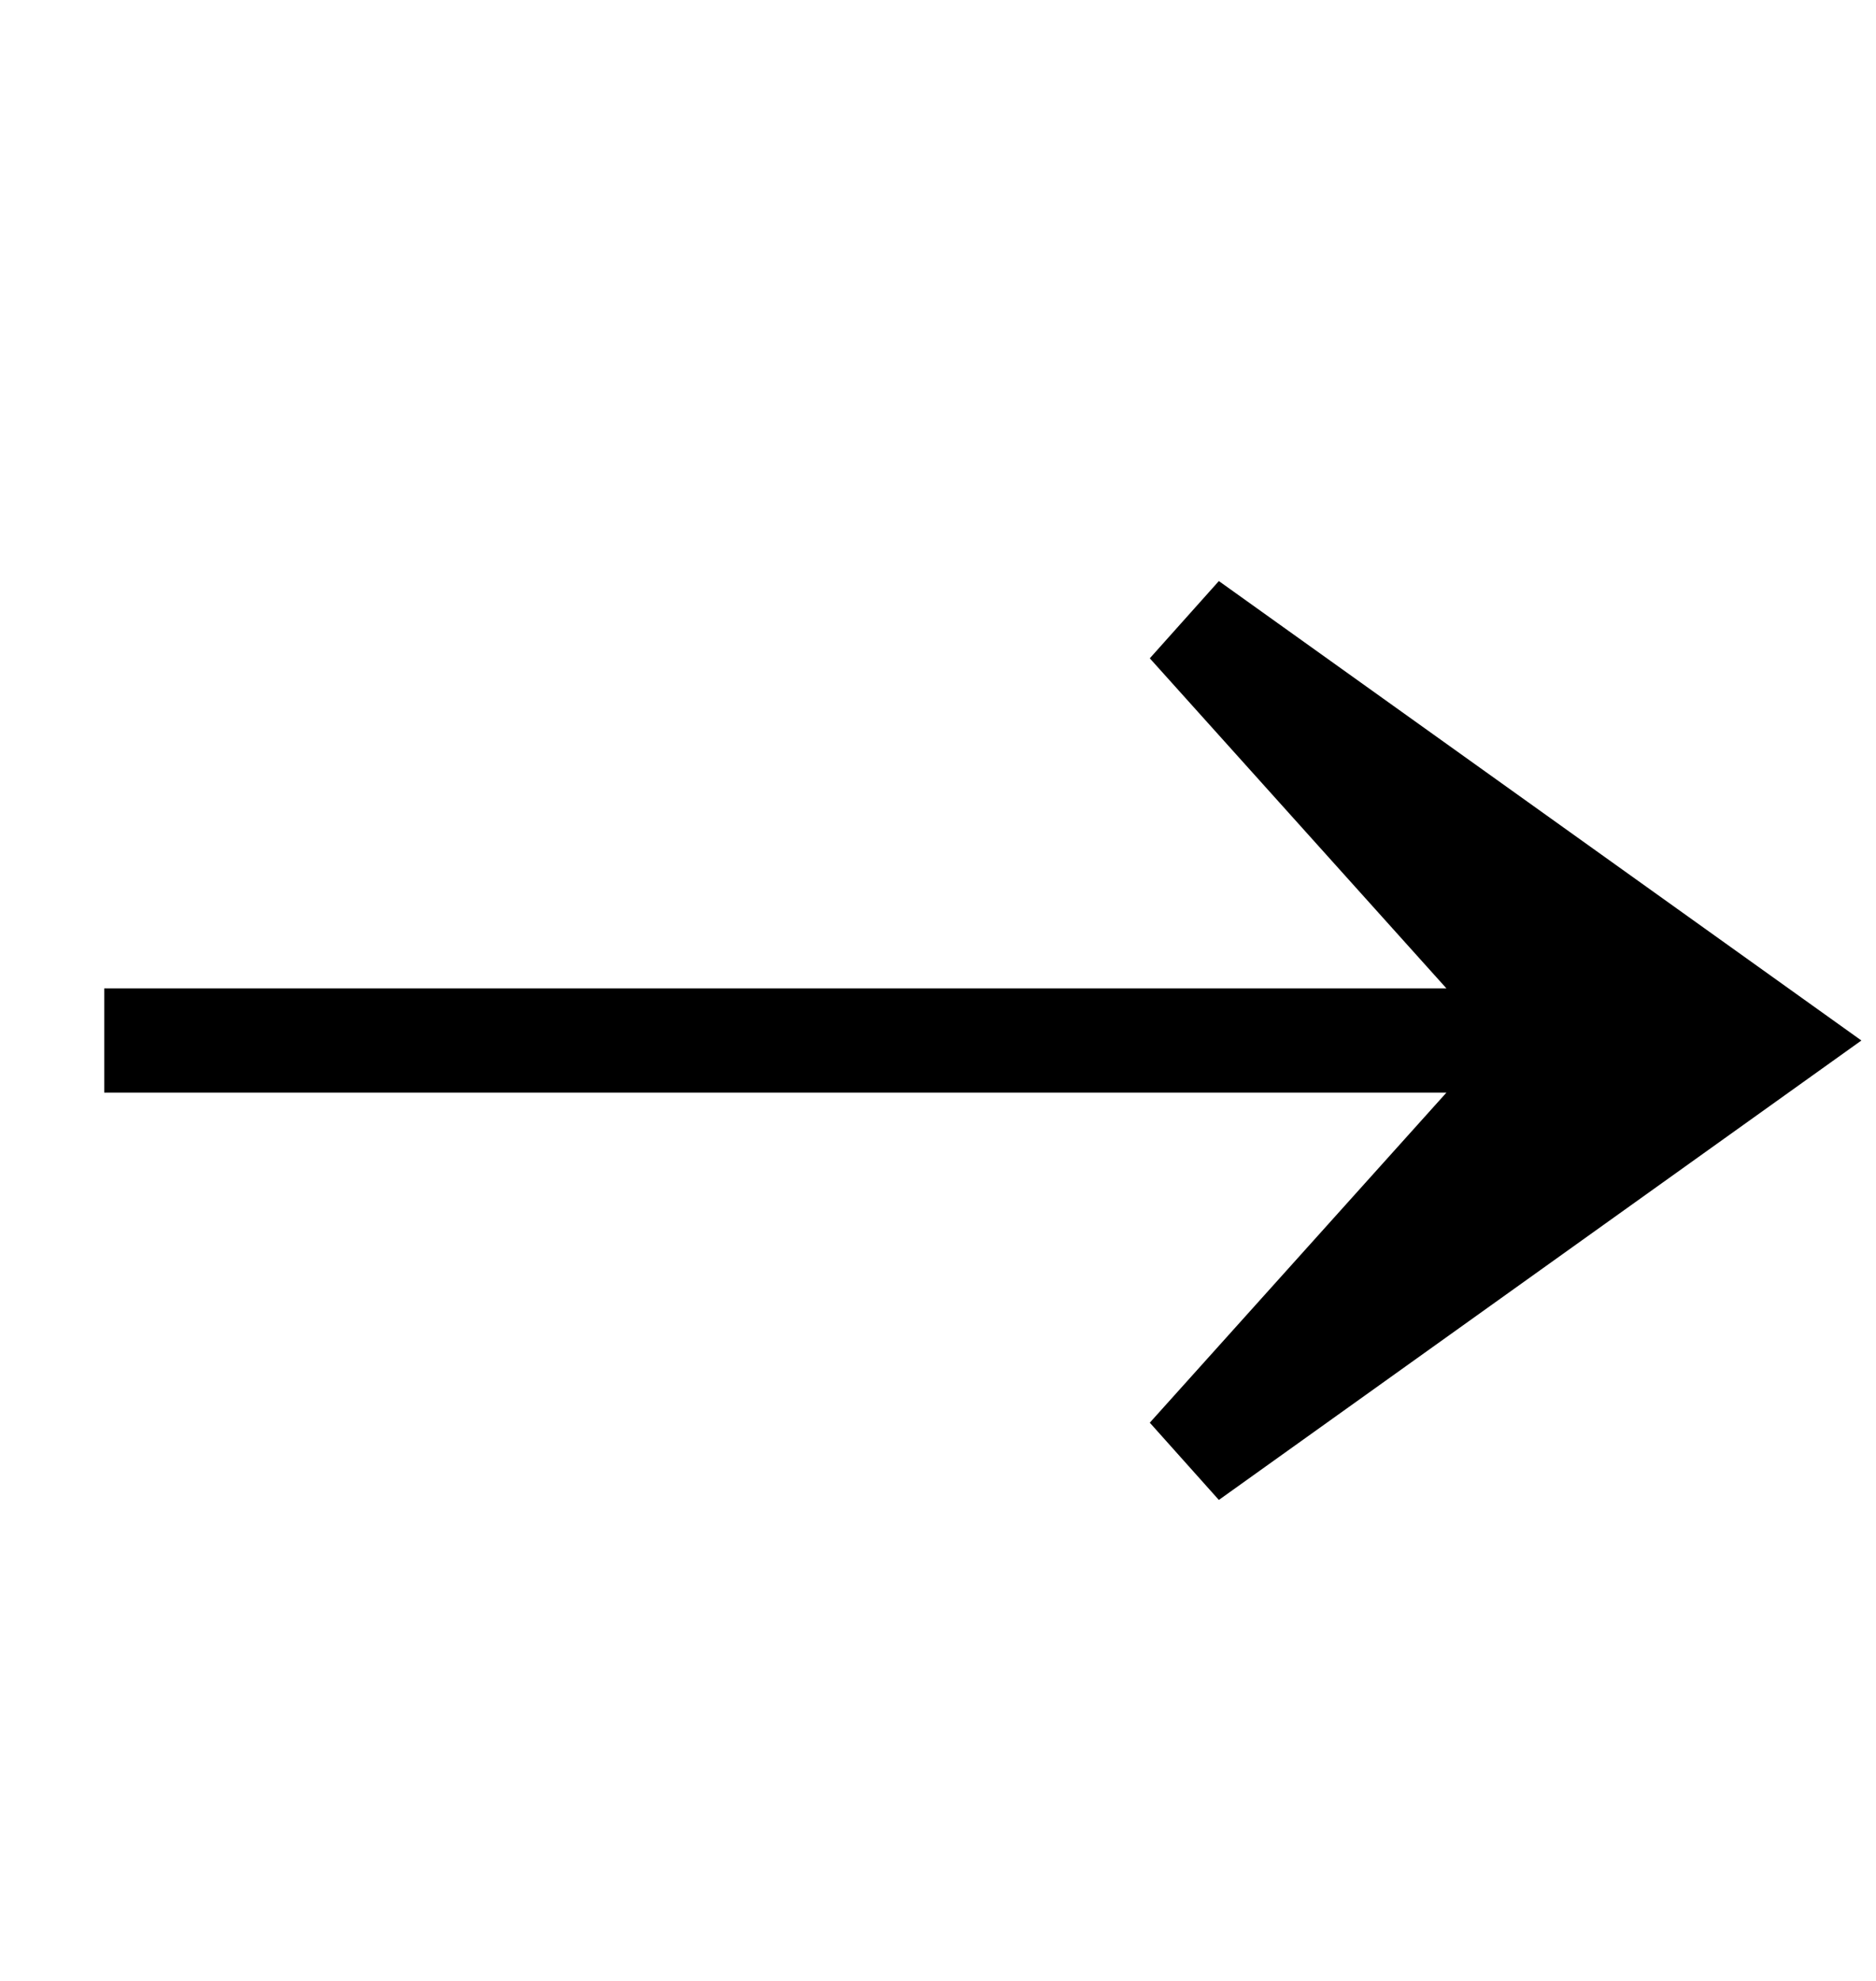 <svg width="18" height="19" viewBox="0 0 18 19" fill="none" xmlns="http://www.w3.org/2000/svg">
<path d="M11.404 5.98L15 9.98L11.404 13.98L17 9.98L11.404 5.98Z" fill="black"/>
<path d="M1 9.98H15M15 9.98L11.404 5.98L17 9.98L11.404 13.98L15 9.98Z" stroke="black"/>
</svg>
